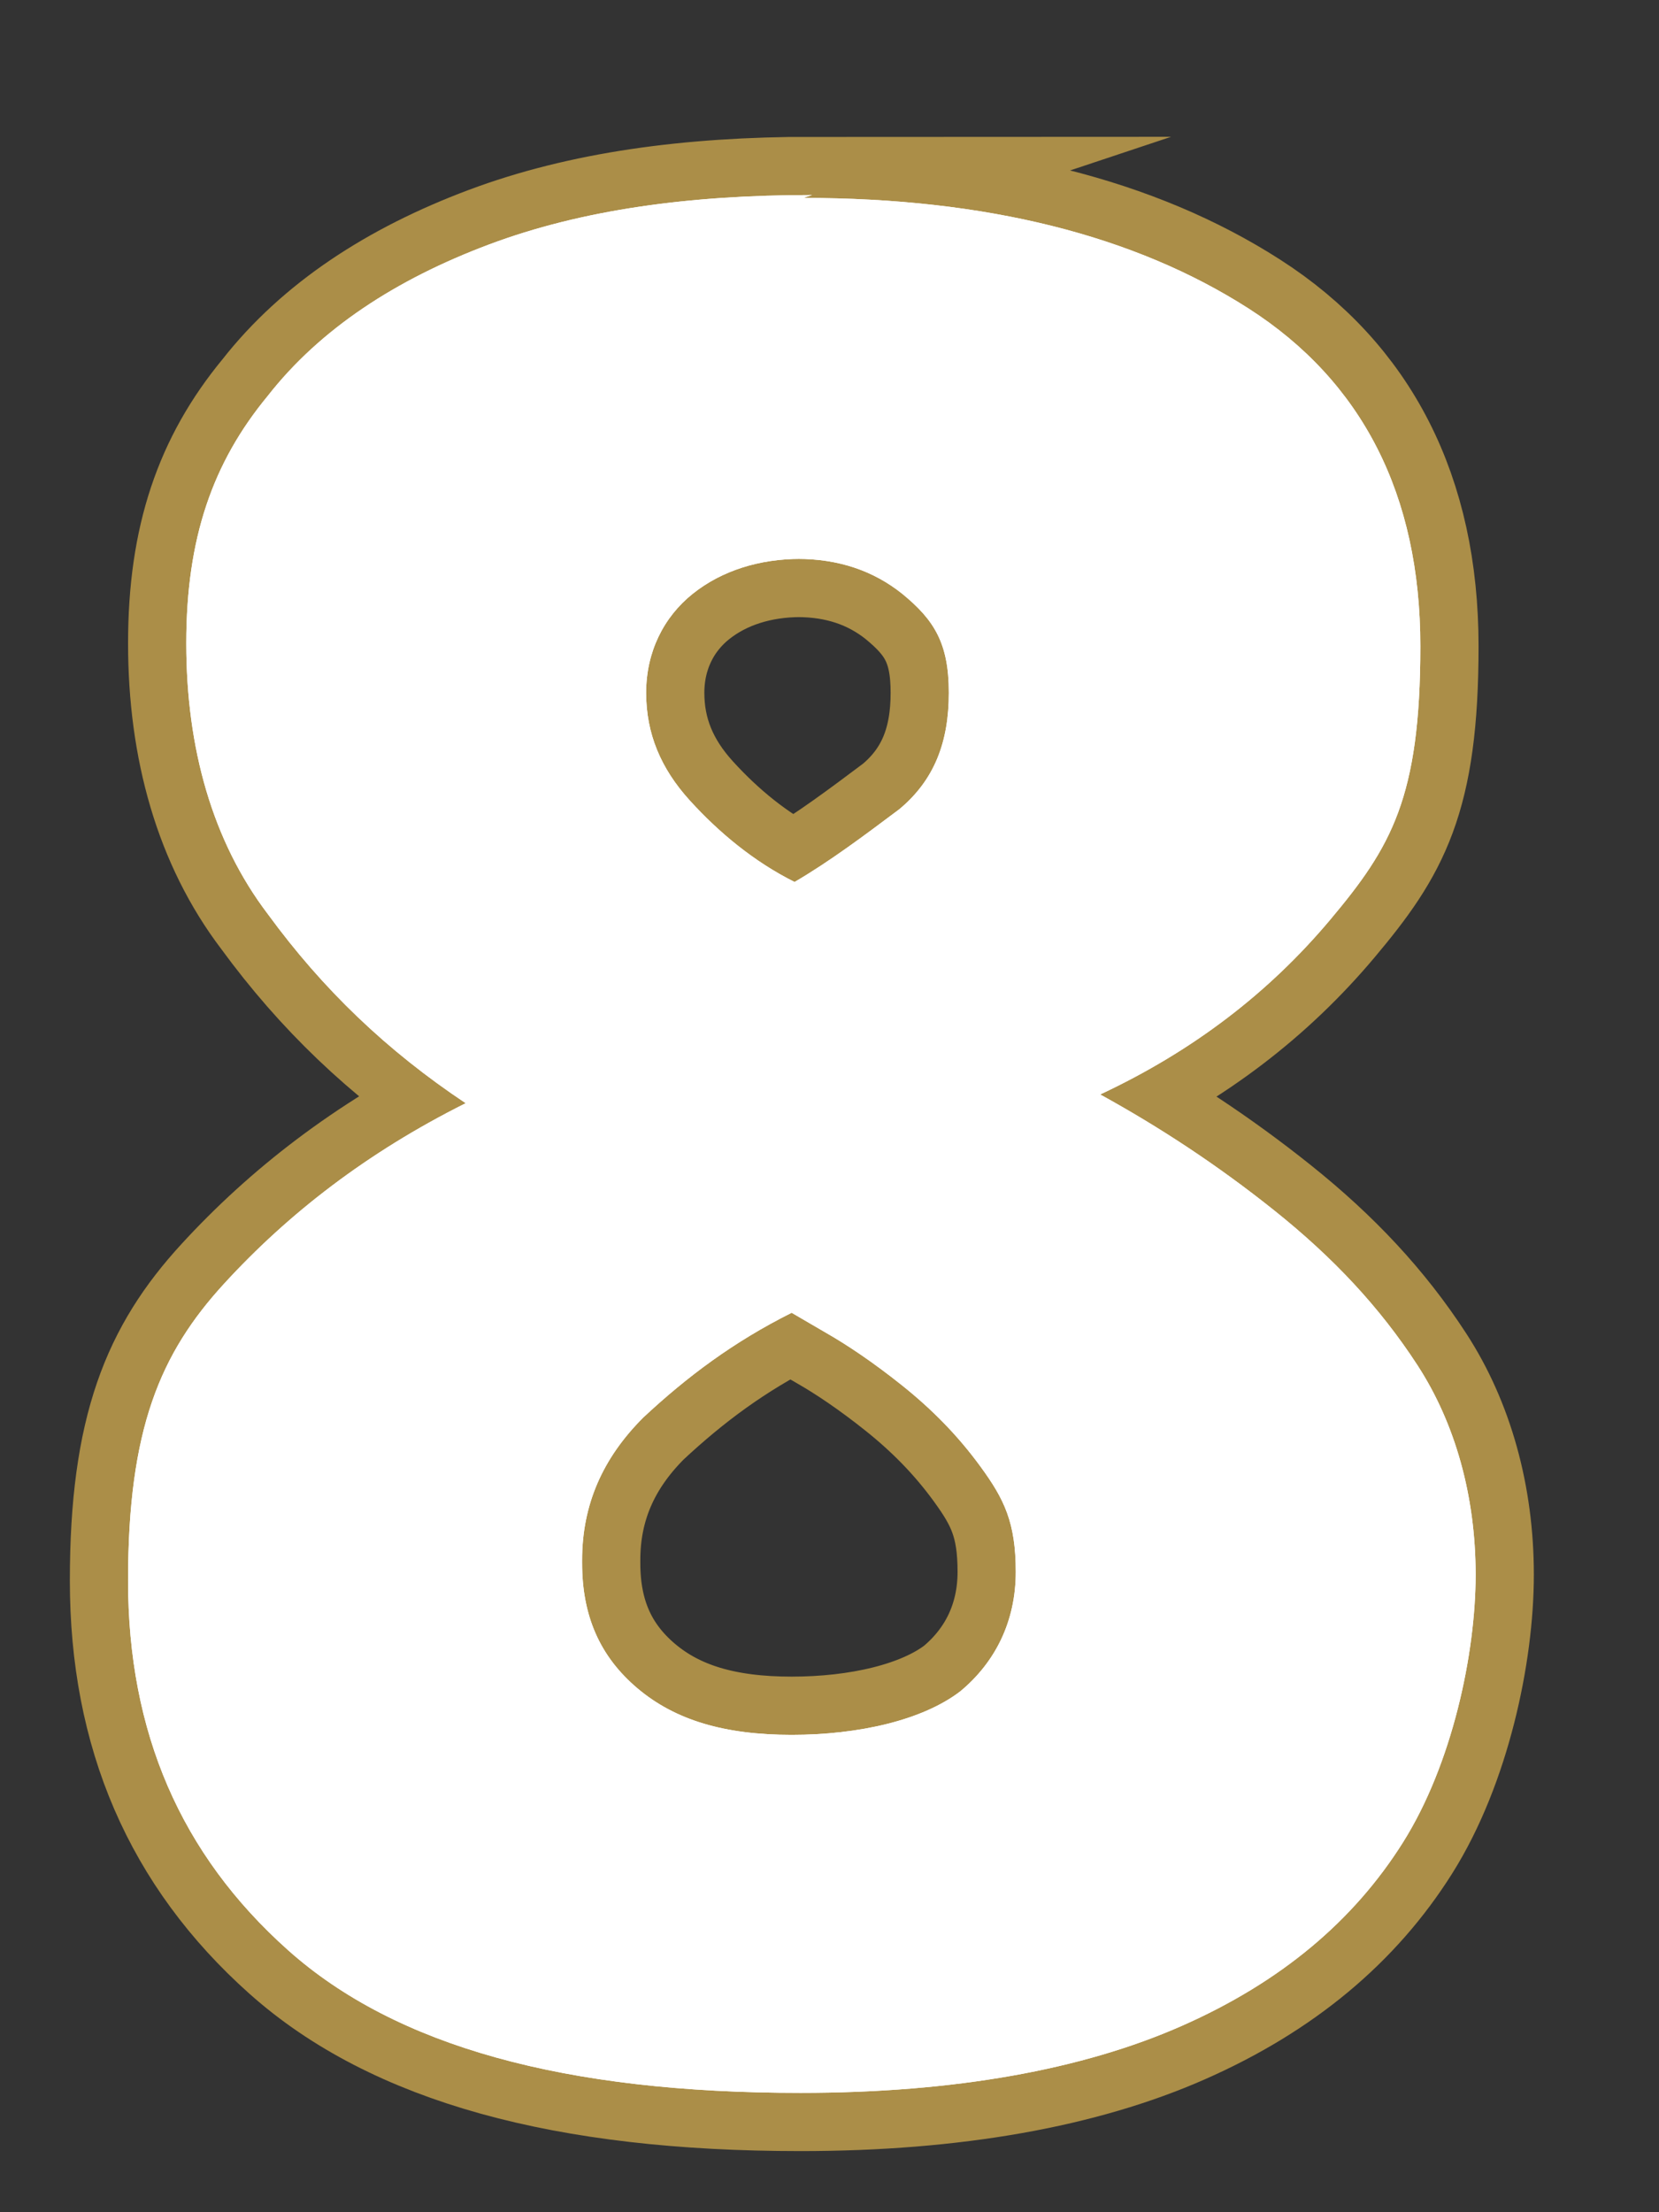 <?xml version="1.0" encoding="UTF-8"?>
<svg id="_レイヤー_1" data-name="レイヤー_1" xmlns="http://www.w3.org/2000/svg" version="1.1" viewBox="0 0 57 76">
  <rect x="0" y="0" width="57" height="76" fill="#333333" stroke="none"/>
  <!-- Generator: Adobe Illustrator 29.1.0, SVG Export Plug-In . SVG Version: 2.1.0 Build 142)  -->
  <defs>
    <style>
      .st0 {
        fill: none;
        stroke: #ab8e48;
        stroke-miterlimit: 10;
        stroke-width: 4px;
      }

      .st1 {
        fill: #fff;
      }
    </style>
  </defs>
  <path class="st0" d="M27.6,6.8c6.3,0,11.4,1.3,15.3,3.8,3.9,2.5,5.9,6.4,5.9,11.6s-1,6.9-3.1,9.4-4.7,4.5-7.9,6c2,1.1,4,2.4,6,4s3.6,3.3,4.9,5.3c1.3,2,2,4.5,2,7.2s-.8,6.5-2.5,9.2c-1.7,2.7-4.2,4.8-7.6,6.3-3.4,1.5-7.8,2.3-13.1,2.3-8.1,0-13.9-1.6-17.6-4.9-3.7-3.3-5.5-7.5-5.5-12.7s1.1-7.8,3.3-10.2c2.2-2.4,4.9-4.5,8.3-6.2-2.7-1.8-4.9-3.9-6.8-6.5-1.9-2.5-2.8-5.7-2.8-9.3s.9-6.2,2.8-8.5c1.8-2.3,4.4-4,7.6-5.2,3.2-1.2,6.9-1.7,11.1-1.7ZM20,53.7c0,1.8.6,3.2,1.9,4.3,1.3,1.1,3,1.6,5.3,1.6s4.5-.5,5.8-1.5c1.2-1,1.9-2.4,1.9-4.1s-.4-2.5-1.2-3.6c-.8-1.1-1.7-2-2.7-2.8-1-.8-1.9-1.4-2.6-1.8l-1.2-.7c-2,1-3.6,2.2-5.1,3.6-1.4,1.4-2.1,3-2.1,4.9ZM27.5,19.2c-1.4,0-2.7.4-3.7,1.2-1,.8-1.6,2-1.6,3.4s.5,2.6,1.5,3.7c1,1.1,2.2,2.1,3.6,2.8,1.2-.7,2.4-1.6,3.6-2.5,1.2-1,1.7-2.3,1.7-4s-.5-2.5-1.6-3.4c-1-.8-2.2-1.2-3.6-1.2Z"/>
  <path class="st1" d="M27.6,6.8c6.3,0,11.4,1.3,15.3,3.8,3.9,2.5,5.9,6.4,5.9,11.6s-1,6.9-3.1,9.4-4.7,4.5-7.9,6c2,1.1,4,2.4,6,4s3.6,3.3,4.9,5.3c1.3,2,2,4.5,2,7.2s-.8,6.5-2.5,9.2c-1.7,2.7-4.2,4.8-7.6,6.3-3.4,1.5-7.8,2.3-13.1,2.3-8.1,0-13.9-1.6-17.6-4.9-3.7-3.3-5.5-7.5-5.5-12.7s1.1-7.8,3.3-10.2c2.2-2.4,4.9-4.5,8.3-6.2-2.7-1.8-4.9-3.9-6.8-6.5-1.9-2.5-2.8-5.7-2.8-9.3s.9-6.2,2.8-8.5c1.8-2.3,4.4-4,7.6-5.2,3.2-1.2,6.9-1.7,11.1-1.7ZM20,53.7c0,1.8.6,3.2,1.9,4.3,1.3,1.1,3,1.6,5.3,1.6s4.5-.5,5.8-1.5c1.2-1,1.9-2.4,1.9-4.1s-.4-2.5-1.2-3.6c-.8-1.1-1.7-2-2.7-2.8-1-.8-1.9-1.4-2.6-1.8l-1.2-.7c-2,1-3.6,2.2-5.1,3.6-1.4,1.4-2.1,3-2.1,4.9ZM27.5,19.2c-1.4,0-2.7.4-3.7,1.2-1,.8-1.6,2-1.6,3.4s.5,2.6,1.5,3.7c1,1.1,2.2,2.1,3.6,2.8,1.2-.7,2.4-1.6,3.6-2.5,1.2-1,1.7-2.3,1.7-4s-.5-2.5-1.6-3.4c-1-.8-2.2-1.2-3.6-1.2Z"/>
  <path class="st1" d="M27.6,6.8c6.3,0,11.4,1.3,15.3,3.8,3.9,2.5,5.9,6.4,5.9,11.6s-1,6.9-3.1,9.4-4.7,4.5-7.9,6c2,1.1,4,2.4,6,4s3.6,3.3,4.9,5.3c1.3,2,2,4.5,2,7.2s-.8,6.5-2.5,9.2c-1.7,2.7-4.2,4.8-7.6,6.3-3.4,1.5-7.8,2.3-13.1,2.3-8.1,0-13.9-1.6-17.6-4.9-3.7-3.3-5.5-7.5-5.5-12.7s1.1-7.8,3.3-10.2c2.2-2.4,4.9-4.5,8.3-6.2-2.7-1.8-4.9-3.9-6.8-6.5-1.9-2.5-2.8-5.7-2.8-9.3s.9-6.2,2.8-8.5c1.8-2.3,4.4-4,7.6-5.2,3.2-1.2,6.9-1.7,11.1-1.7ZM20,53.7c0,1.8.6,3.2,1.9,4.3,1.3,1.1,3,1.6,5.3,1.6s4.5-.5,5.8-1.5c1.2-1,1.9-2.4,1.9-4.1s-.4-2.5-1.2-3.6c-.8-1.1-1.7-2-2.7-2.8-1-.8-1.9-1.4-2.6-1.8l-1.2-.7c-2,1-3.6,2.2-5.1,3.6-1.4,1.4-2.1,3-2.1,4.9ZM27.5,19.2c-1.4,0-2.7.4-3.7,1.2-1,.8-1.6,2-1.6,3.4s.5,2.6,1.5,3.7c1,1.1,2.2,2.1,3.6,2.8,1.2-.7,2.4-1.6,3.6-2.5,1.2-1,1.7-2.3,1.7-4s-.5-2.5-1.6-3.4c-1-.8-2.2-1.2-3.6-1.2Z"/>
</svg>